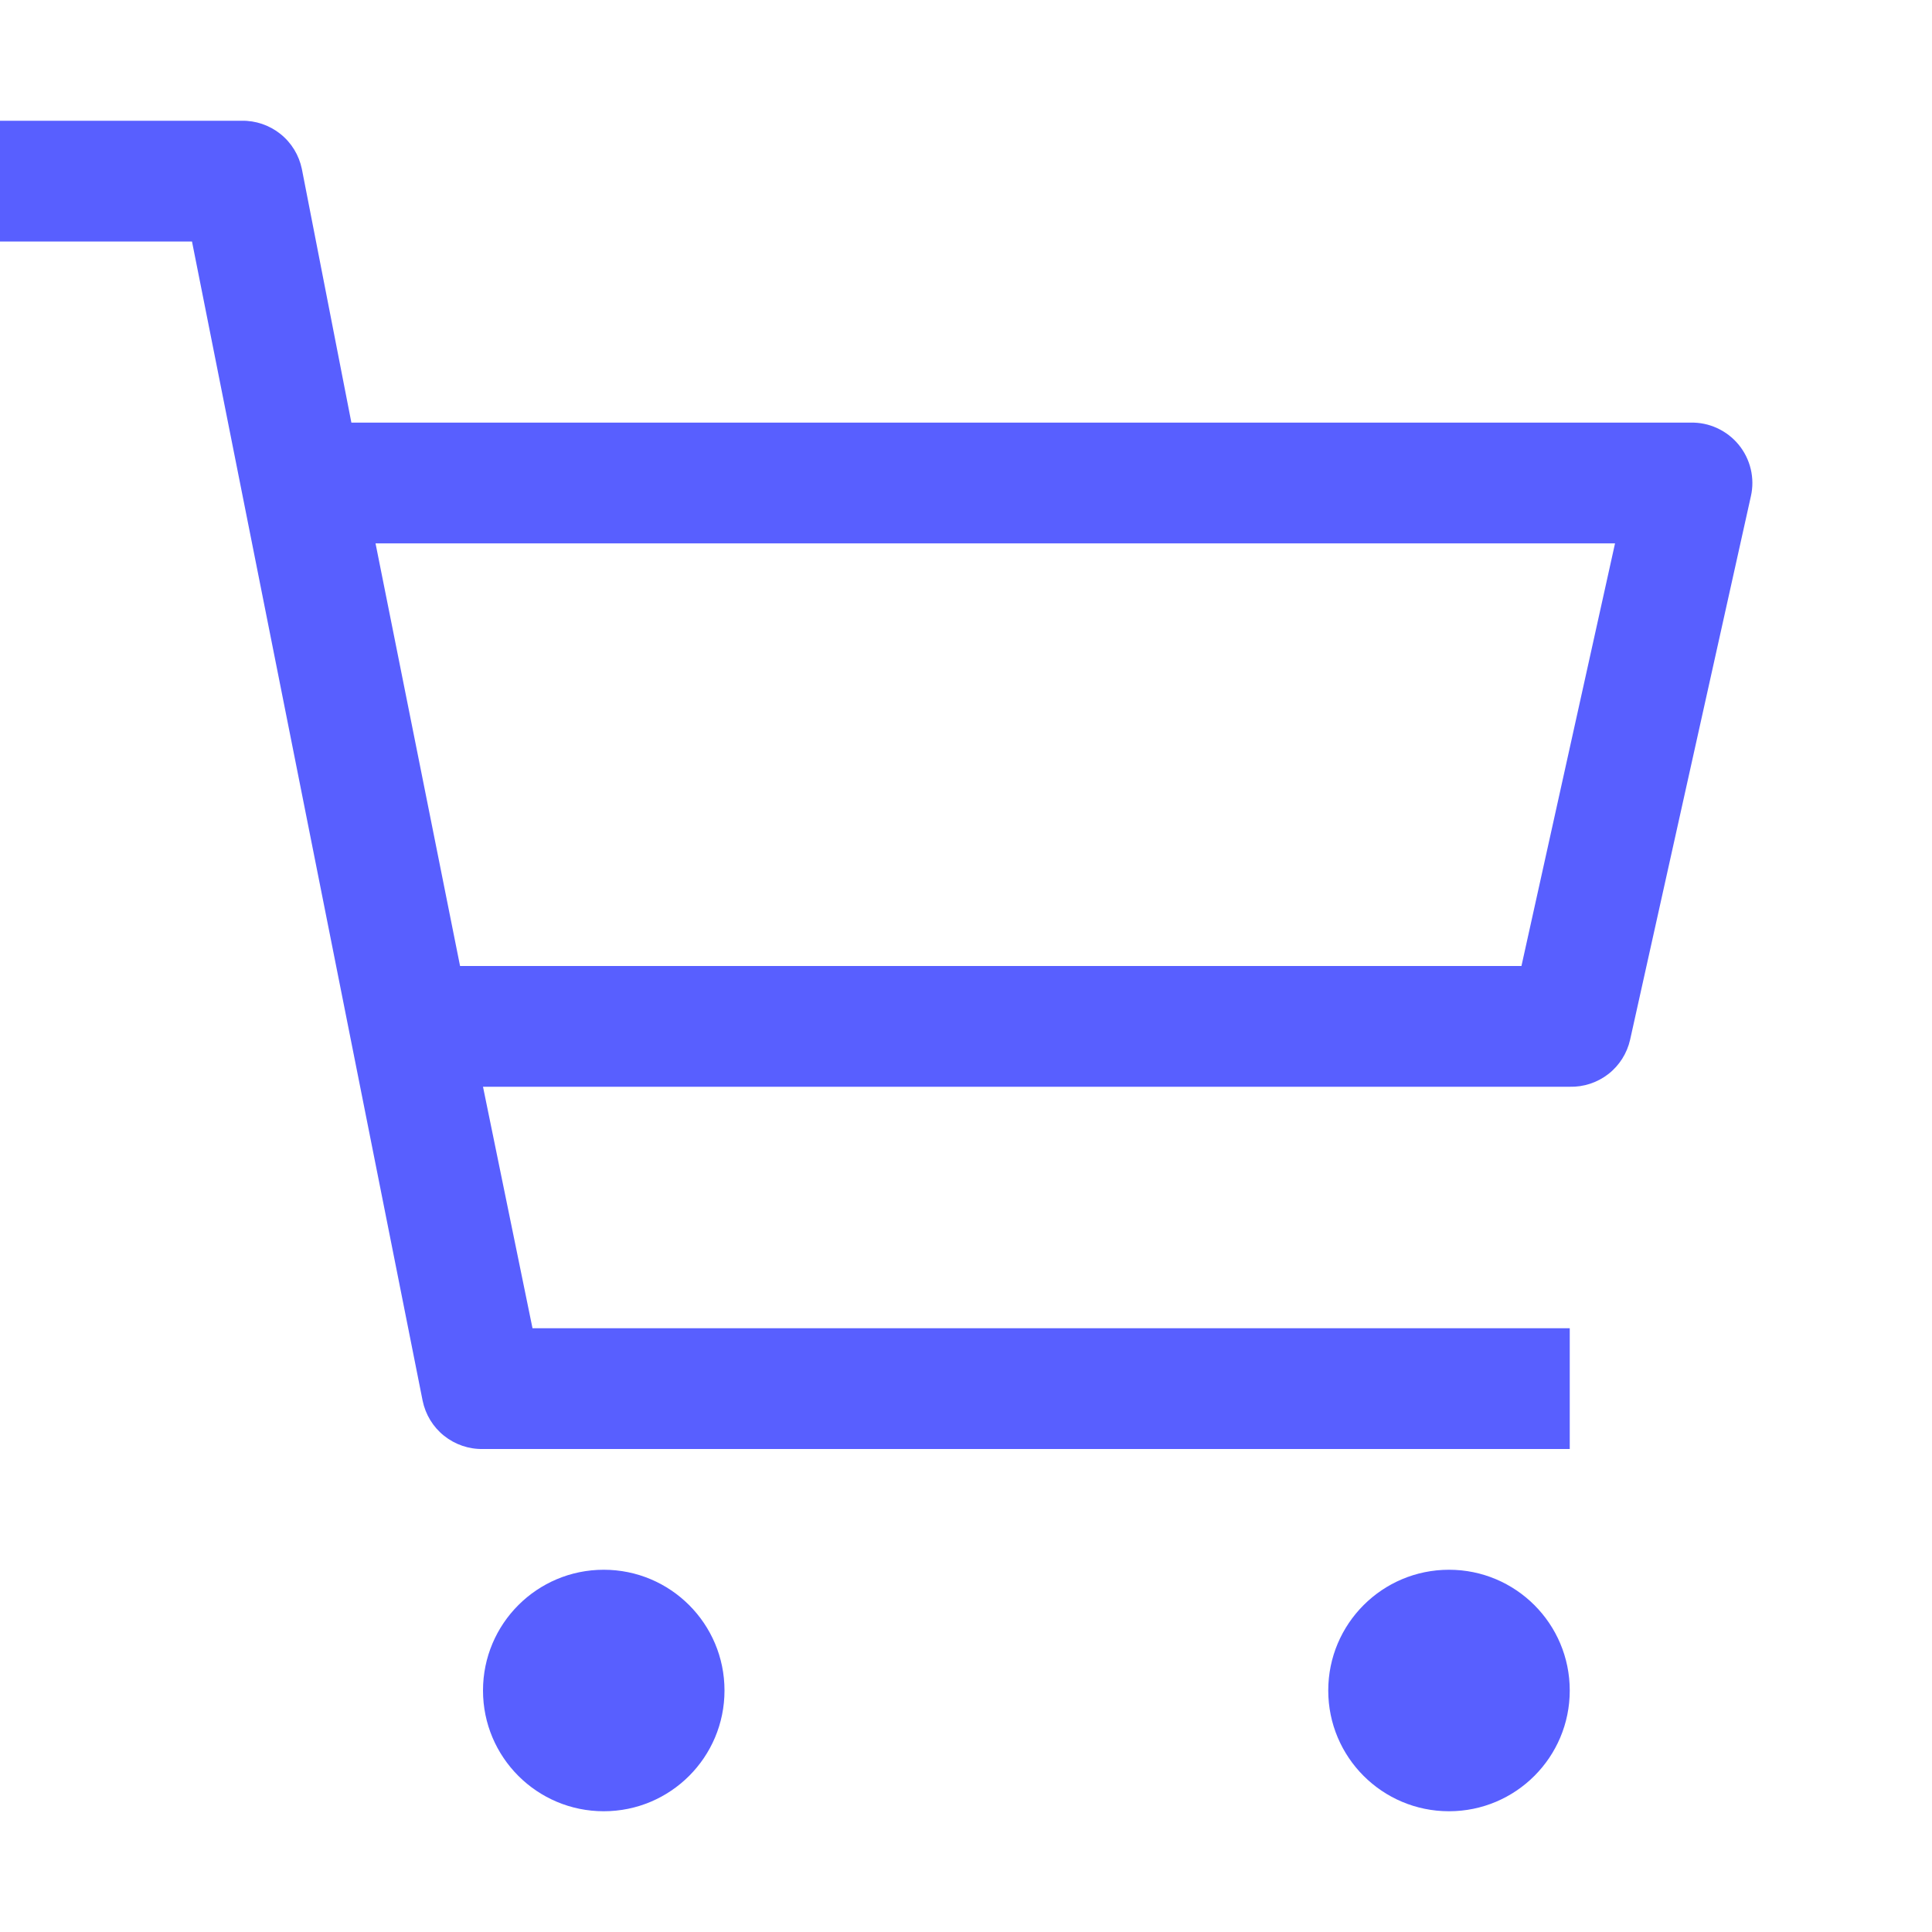 <svg width="32" height="32" viewBox="0 0 32 32" fill="none" xmlns="http://www.w3.org/2000/svg">
<path d="M10 30C11.105 30 12 29.105 12 28C12 26.895 11.105 26 10 26C8.895 26 8 26.895 8 28C8 29.105 8.895 30 10 30Z" fill="#585FFF"/>
<path d="M24 30C25.105 30 26 29.105 26 28C26 26.895 25.105 26 24 26C22.895 26 22 26.895 22 28C22 29.105 22.895 30 24 30Z" fill="#585FFF"/>
<path d="M28 7H5.82L5 2.8C4.953 2.571 4.828 2.365 4.645 2.219C4.462 2.073 4.234 1.995 4 2H0V4H3.18L7 23.2C7.047 23.429 7.172 23.635 7.355 23.781C7.538 23.927 7.766 24.005 8 24H26V22H8.82L8 18H26C26.231 18.006 26.457 17.931 26.64 17.789C26.822 17.647 26.949 17.446 27 17.22L29 8.22C29.034 8.072 29.033 7.918 28.998 7.77C28.963 7.622 28.894 7.483 28.798 7.366C28.701 7.248 28.579 7.154 28.441 7.091C28.303 7.027 28.152 6.996 28 7ZM25.2 16H7.62L6.22 9H26.75L25.2 16Z" fill="#585FFF"/>
</svg>
